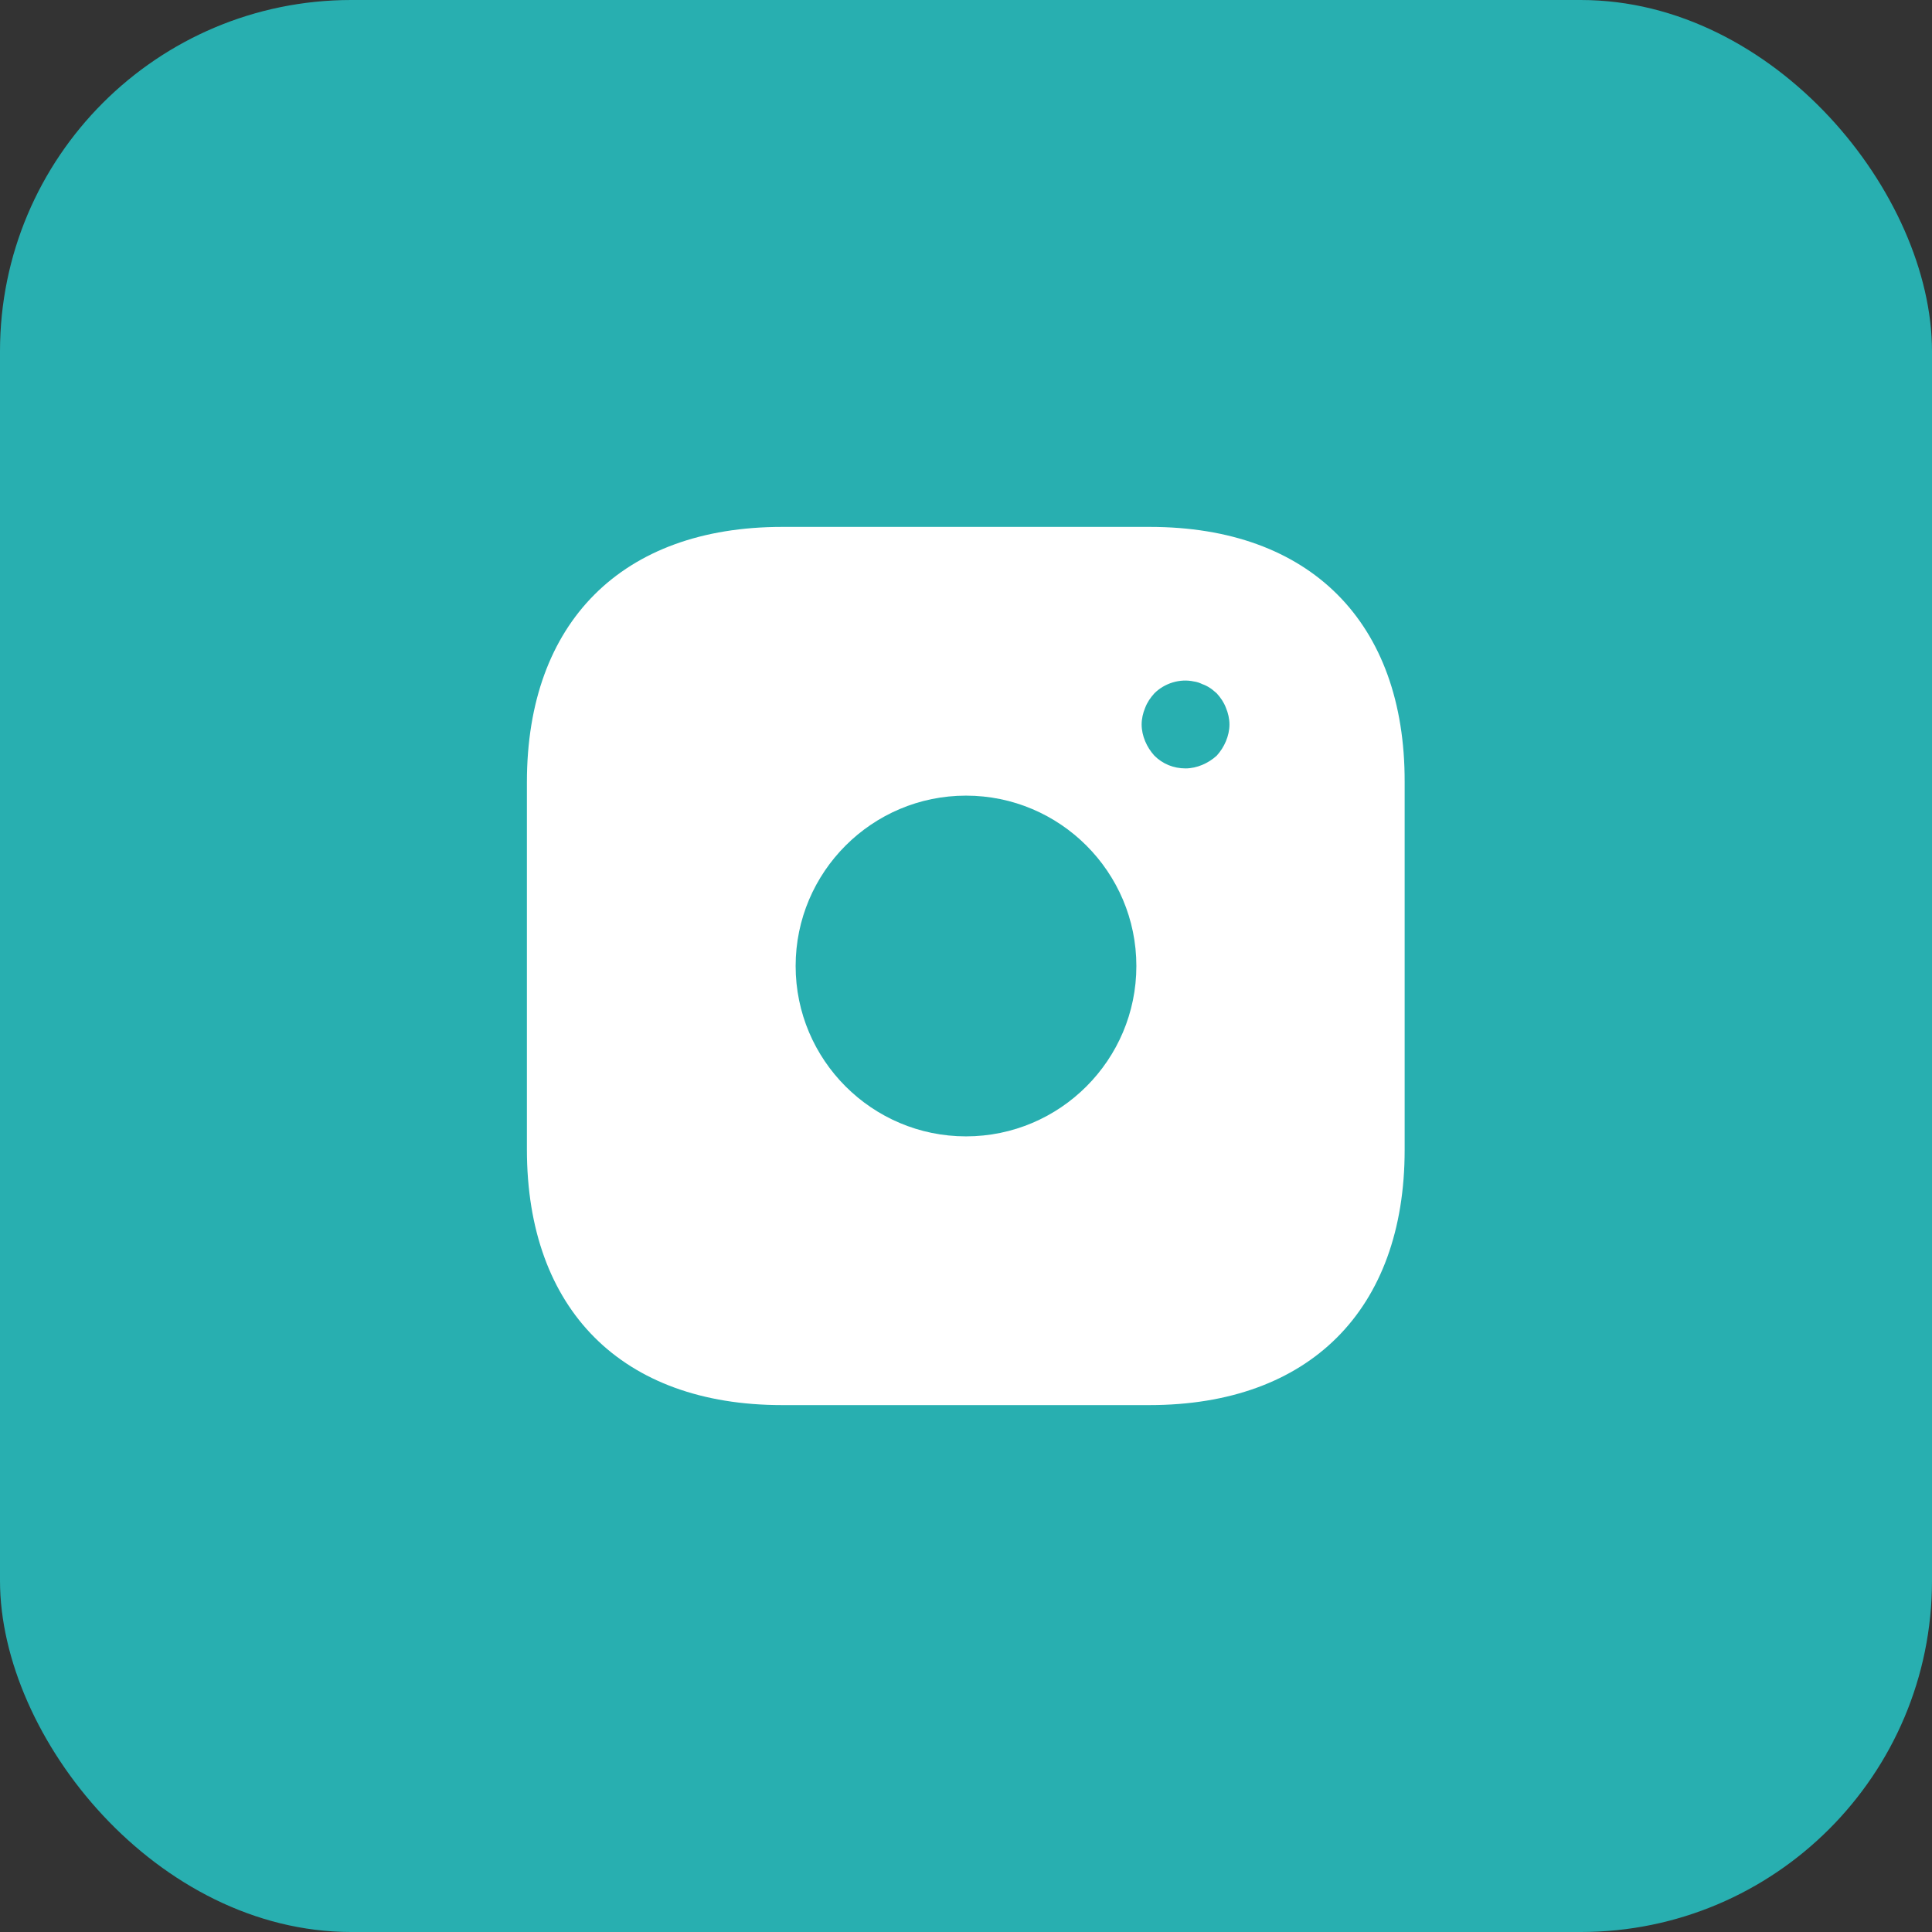 <svg xmlns="http://www.w3.org/2000/svg" width="44" height="44" viewBox="0 0 44 44" fill="none"><rect x="0" y="0" width="44" height="44" fill="#333333" stroke="none"/><rect width="44" height="44" rx="8" fill="#28AFB0"></rect><path d="M26.19 12H17.81C14.17 12 12 14.17 12 17.81V26.18C12 29.83 14.17 32 17.81 32H26.18C29.82 32 31.99 29.83 31.99 26.19V17.81C32 14.17 29.83 12 26.19 12ZM22 25.88C19.86 25.88 18.12 24.14 18.12 22C18.12 19.86 19.86 18.12 22 18.12C24.14 18.12 25.88 19.86 25.88 22C25.88 24.14 24.14 25.88 22 25.88ZM27.92 16.88C27.87 17 27.8 17.11 27.71 17.21C27.61 17.3 27.5 17.37 27.38 17.42C27.26 17.47 27.13 17.5 27 17.5C26.73 17.5 26.48 17.4 26.29 17.21C26.2 17.11 26.13 17 26.08 16.88C26.03 16.76 26 16.63 26 16.5C26 16.37 26.03 16.24 26.08 16.12C26.13 15.99 26.2 15.89 26.29 15.79C26.52 15.56 26.87 15.45 27.19 15.52C27.26 15.53 27.32 15.55 27.38 15.58C27.44 15.6 27.5 15.63 27.56 15.67C27.61 15.7 27.66 15.75 27.71 15.79C27.8 15.89 27.87 15.99 27.92 16.12C27.97 16.24 28 16.37 28 16.5C28 16.63 27.97 16.76 27.92 16.88Z" fill="white"></path></svg>
